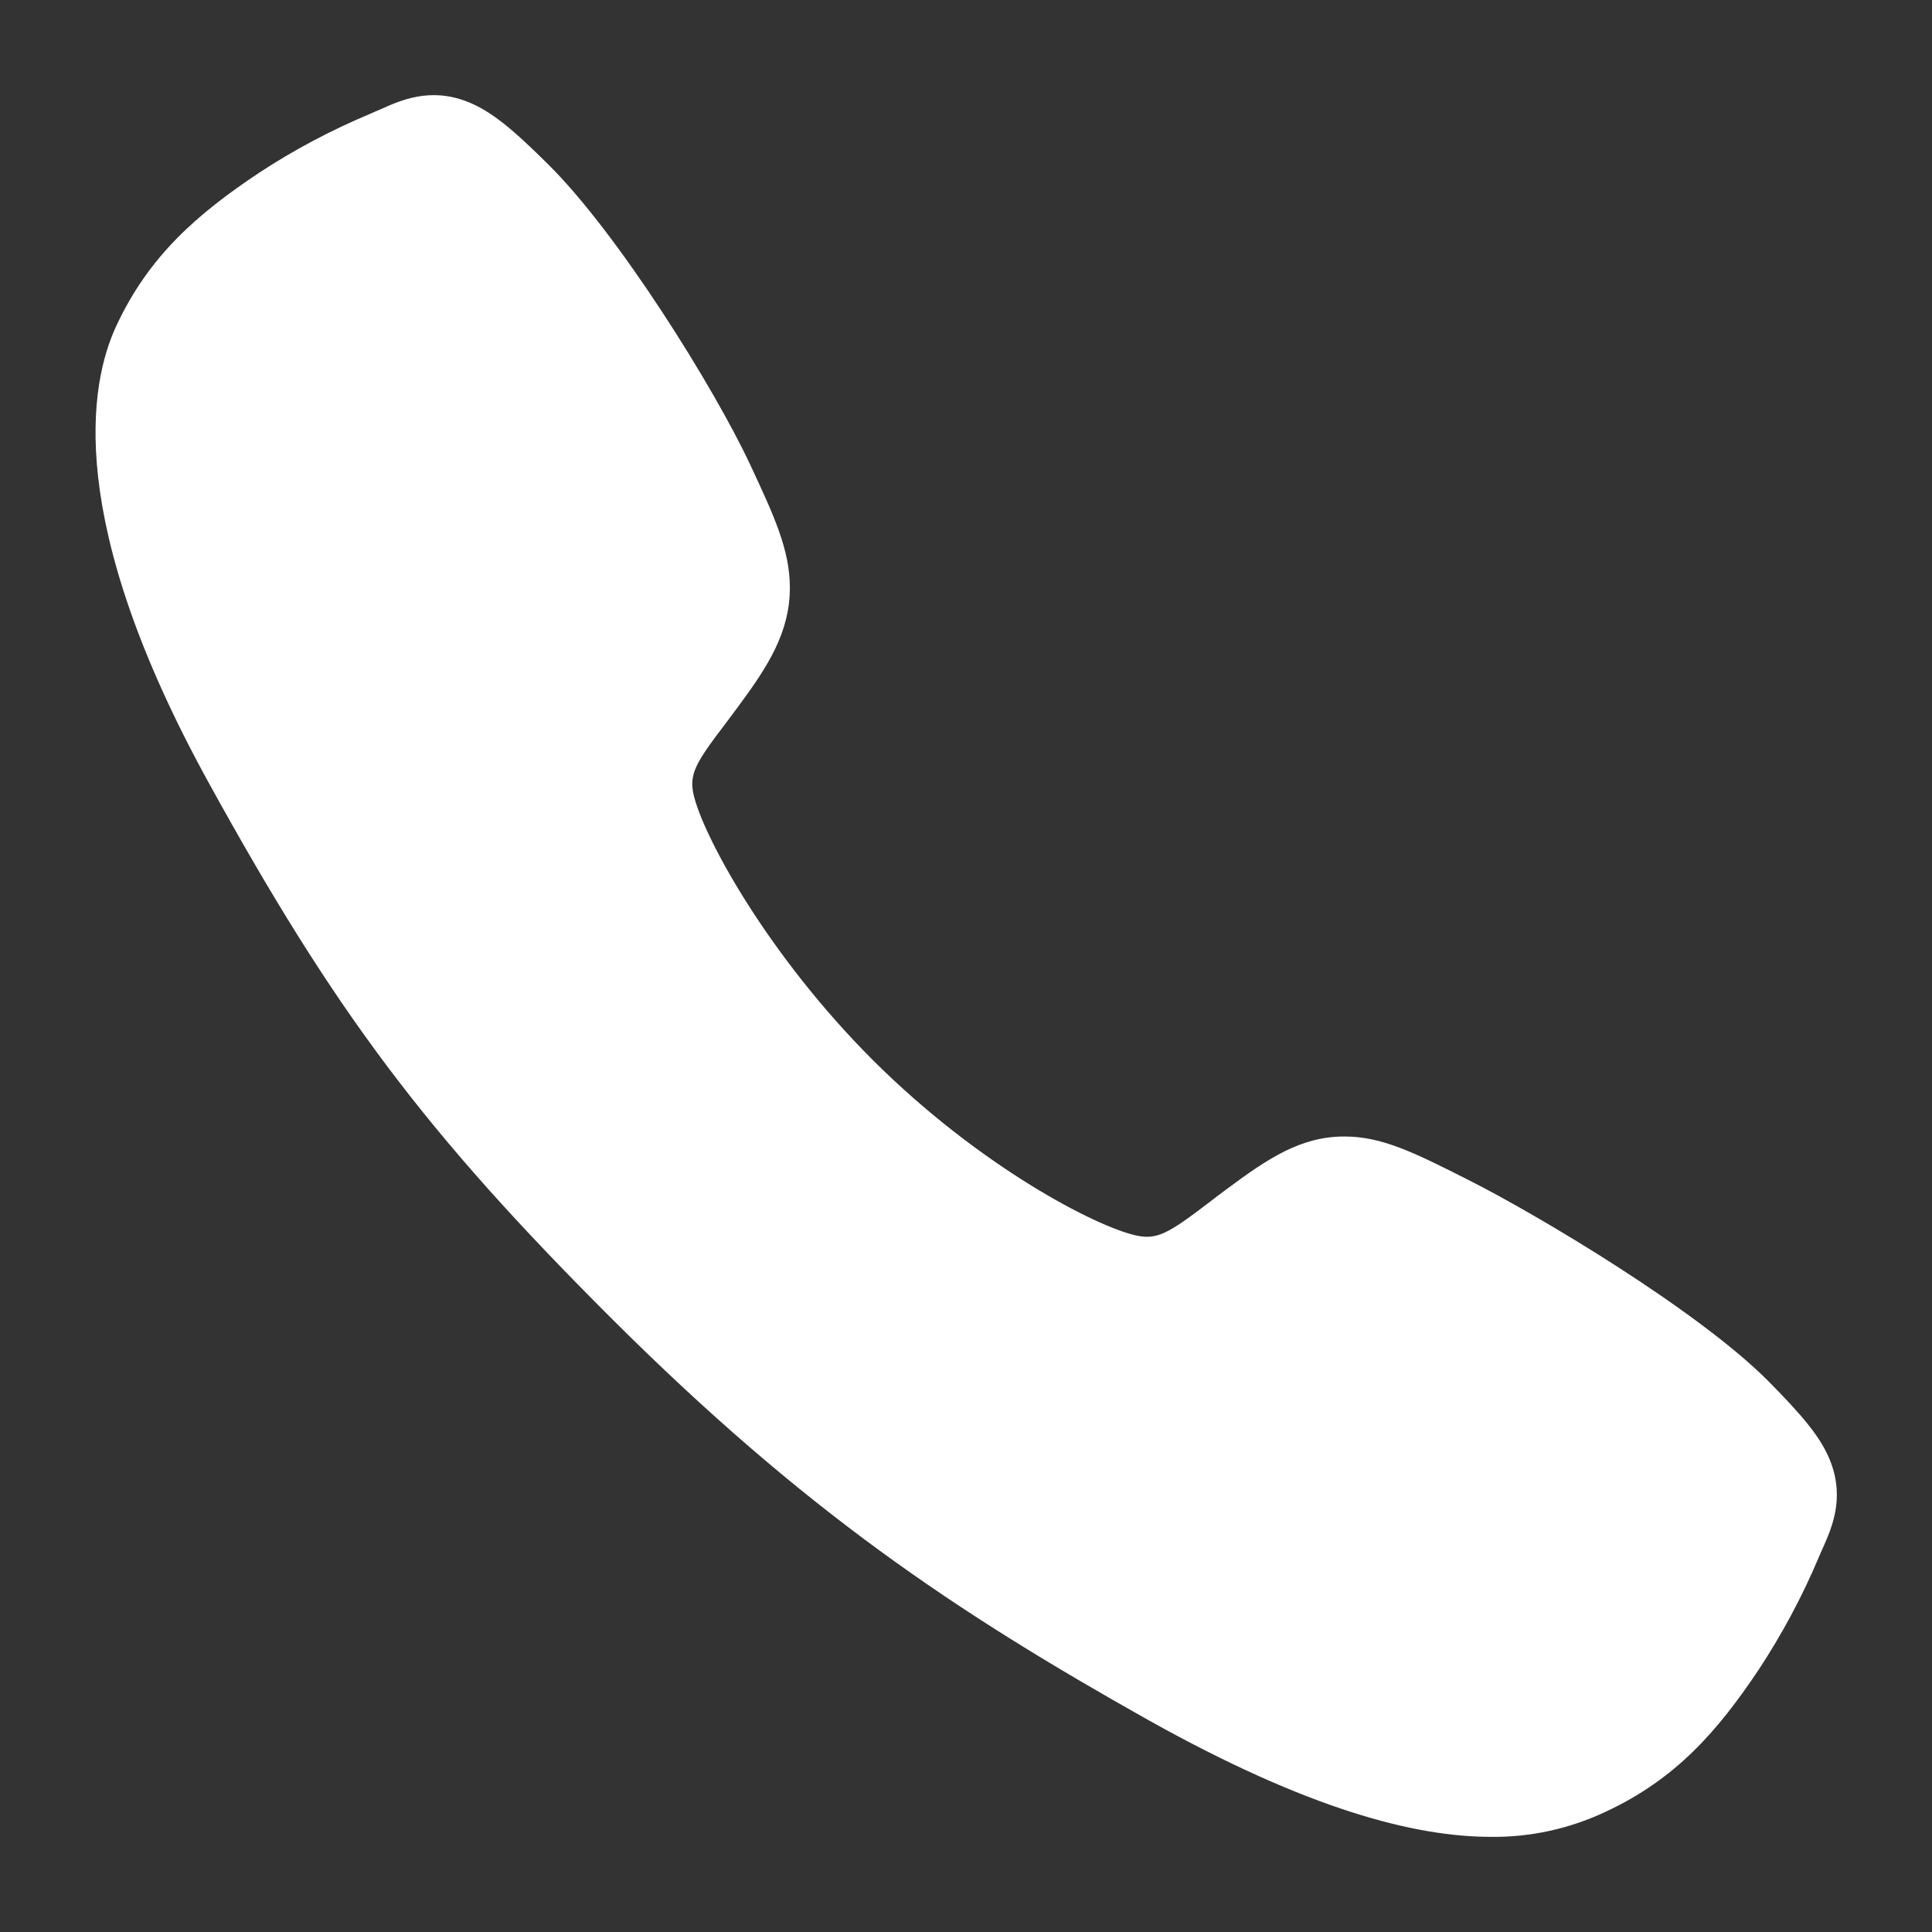 <svg width="12" height="12" viewBox="0 0 12 12" fill="none" xmlns="http://www.w3.org/2000/svg">
<rect x="0" y="0" width="12" height="12" fill="#333333" stroke="none"/>
<path d="M9.26 11.409C8.789 11.409 8.126 11.239 7.135 10.685C5.929 10.008 4.997 9.384 3.797 8.188C2.641 7.033 2.079 6.285 1.291 4.852C0.402 3.234 0.553 2.386 0.723 2.023C0.925 1.59 1.223 1.331 1.608 1.074C1.827 0.93 2.058 0.808 2.299 0.707C2.323 0.696 2.346 0.686 2.366 0.678C2.486 0.624 2.667 0.542 2.896 0.629C3.049 0.687 3.186 0.804 3.4 1.016C3.839 1.448 4.438 2.412 4.659 2.885C4.808 3.204 4.906 3.415 4.906 3.651C4.906 3.928 4.767 4.141 4.598 4.371C4.567 4.414 4.535 4.455 4.505 4.496C4.321 4.737 4.281 4.807 4.307 4.931C4.361 5.182 4.763 5.927 5.423 6.586C6.083 7.244 6.807 7.62 7.058 7.674C7.188 7.702 7.259 7.66 7.508 7.47C7.544 7.442 7.581 7.414 7.619 7.386C7.877 7.194 8.08 7.059 8.35 7.059H8.351C8.586 7.059 8.788 7.161 9.121 7.329C9.555 7.548 10.548 8.14 10.984 8.579C11.195 8.793 11.313 8.929 11.371 9.082C11.458 9.312 11.376 9.492 11.323 9.613C11.314 9.633 11.304 9.655 11.294 9.679C11.192 9.92 11.068 10.151 10.924 10.37C10.668 10.753 10.408 11.051 9.973 11.253C9.751 11.358 9.507 11.412 9.26 11.409Z" fill="white"/>
</svg>
